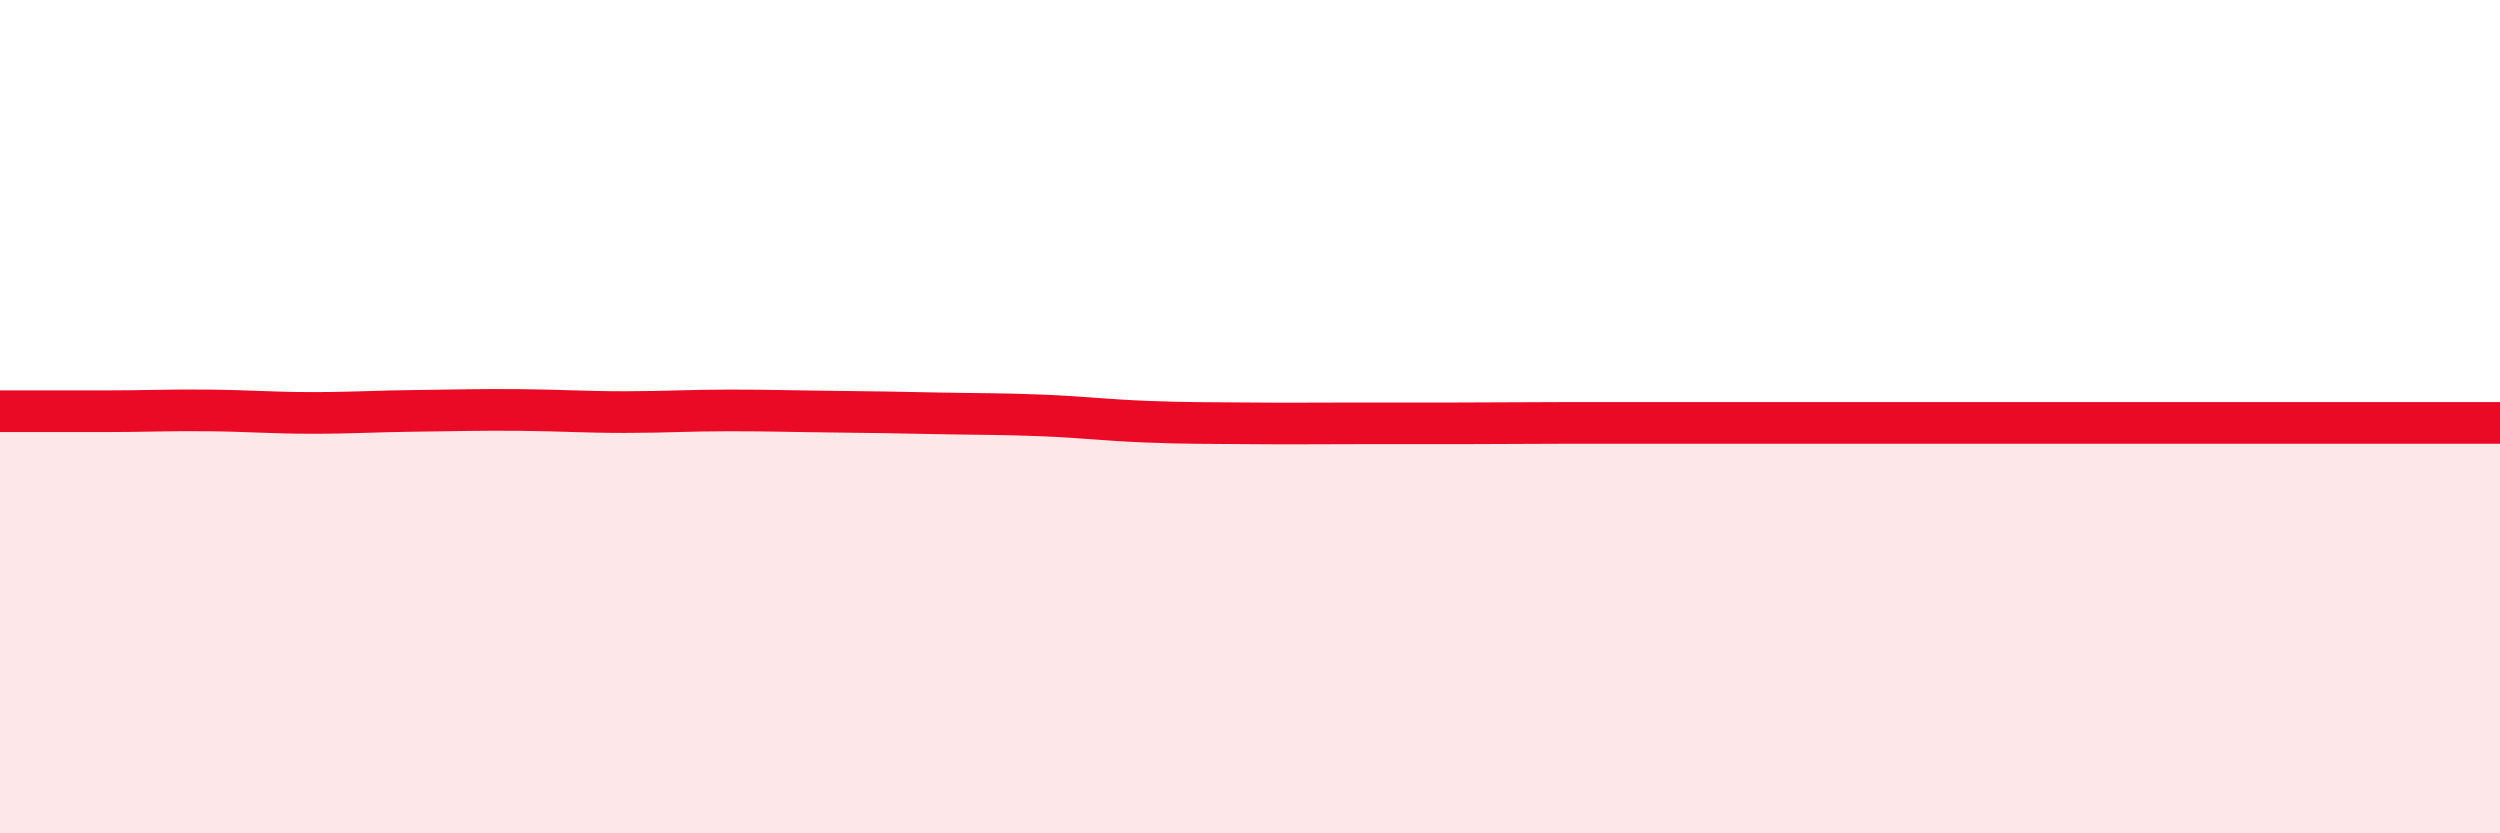 
    <svg width="60" height="20" viewBox="0 0 60 20" xmlns="http://www.w3.org/2000/svg">
      <path
        d="M 0,9.87 C 0.5,9.87 1.5,9.87 2.5,9.87 C 3.5,9.87 4,9.84 5,9.85 C 6,9.86 6.5,9.91 7.5,9.91 C 8.5,9.91 9,9.87 10,9.86 C 11,9.85 11.5,9.83 12.5,9.84 C 13.5,9.85 14,9.89 15,9.89 C 16,9.89 16.5,9.85 17.5,9.85 C 18.5,9.85 19,9.87 20,9.88 C 21,9.89 21.5,9.9 22.5,9.92 C 23.5,9.94 24,9.93 25,9.97 C 26,10.01 26.5,10.08 27.5,10.12 C 28.5,10.16 29,10.15 30,10.16 C 31,10.17 31.5,10.16 32.5,10.16 C 33.5,10.16 34,10.16 35,10.16 C 36,10.16 36.5,10.15 37.5,10.15 C 38.5,10.15 39,10.15 40,10.15 C 41,10.15 41.5,10.15 42.5,10.15 C 43.5,10.15 44,10.15 45,10.15 C 46,10.15 46.5,10.15 47.5,10.15 C 48.5,10.15 49,10.15 50,10.15 C 51,10.15 51.5,10.15 52.5,10.15 C 53.5,10.15 53.5,10.15 55,10.15 C 56.5,10.15 59,10.15 60,10.15L60 20L0 20Z"
        fill="#EB0A25"
        opacity="0.1"
        stroke-linecap="round"
        stroke-linejoin="round"
      />
      <path
        d="M 0,9.87 C 0.5,9.87 1.5,9.87 2.5,9.87 C 3.5,9.87 4,9.84 5,9.85 C 6,9.86 6.5,9.91 7.5,9.91 C 8.5,9.91 9,9.87 10,9.86 C 11,9.85 11.5,9.83 12.5,9.84 C 13.5,9.85 14,9.89 15,9.89 C 16,9.89 16.5,9.85 17.5,9.85 C 18.5,9.85 19,9.87 20,9.88 C 21,9.89 21.5,9.9 22.5,9.92 C 23.5,9.94 24,9.93 25,9.97 C 26,10.01 26.5,10.08 27.5,10.12 C 28.5,10.16 29,10.15 30,10.16 C 31,10.17 31.5,10.16 32.5,10.16 C 33.5,10.16 34,10.16 35,10.16 C 36,10.16 36.5,10.15 37.5,10.15 C 38.5,10.15 39,10.15 40,10.15 C 41,10.15 41.5,10.15 42.5,10.15 C 43.5,10.15 44,10.15 45,10.15 C 46,10.15 46.5,10.15 47.5,10.15 C 48.5,10.15 49,10.15 50,10.15 C 51,10.15 51.5,10.15 52.5,10.15 C 53.5,10.15 53.5,10.15 55,10.15 C 56.5,10.15 59,10.15 60,10.15"
        stroke="#EB0A25"
        stroke-width="1"
        fill="none"
        stroke-linecap="round"
        stroke-linejoin="round"
      />
    </svg>
  